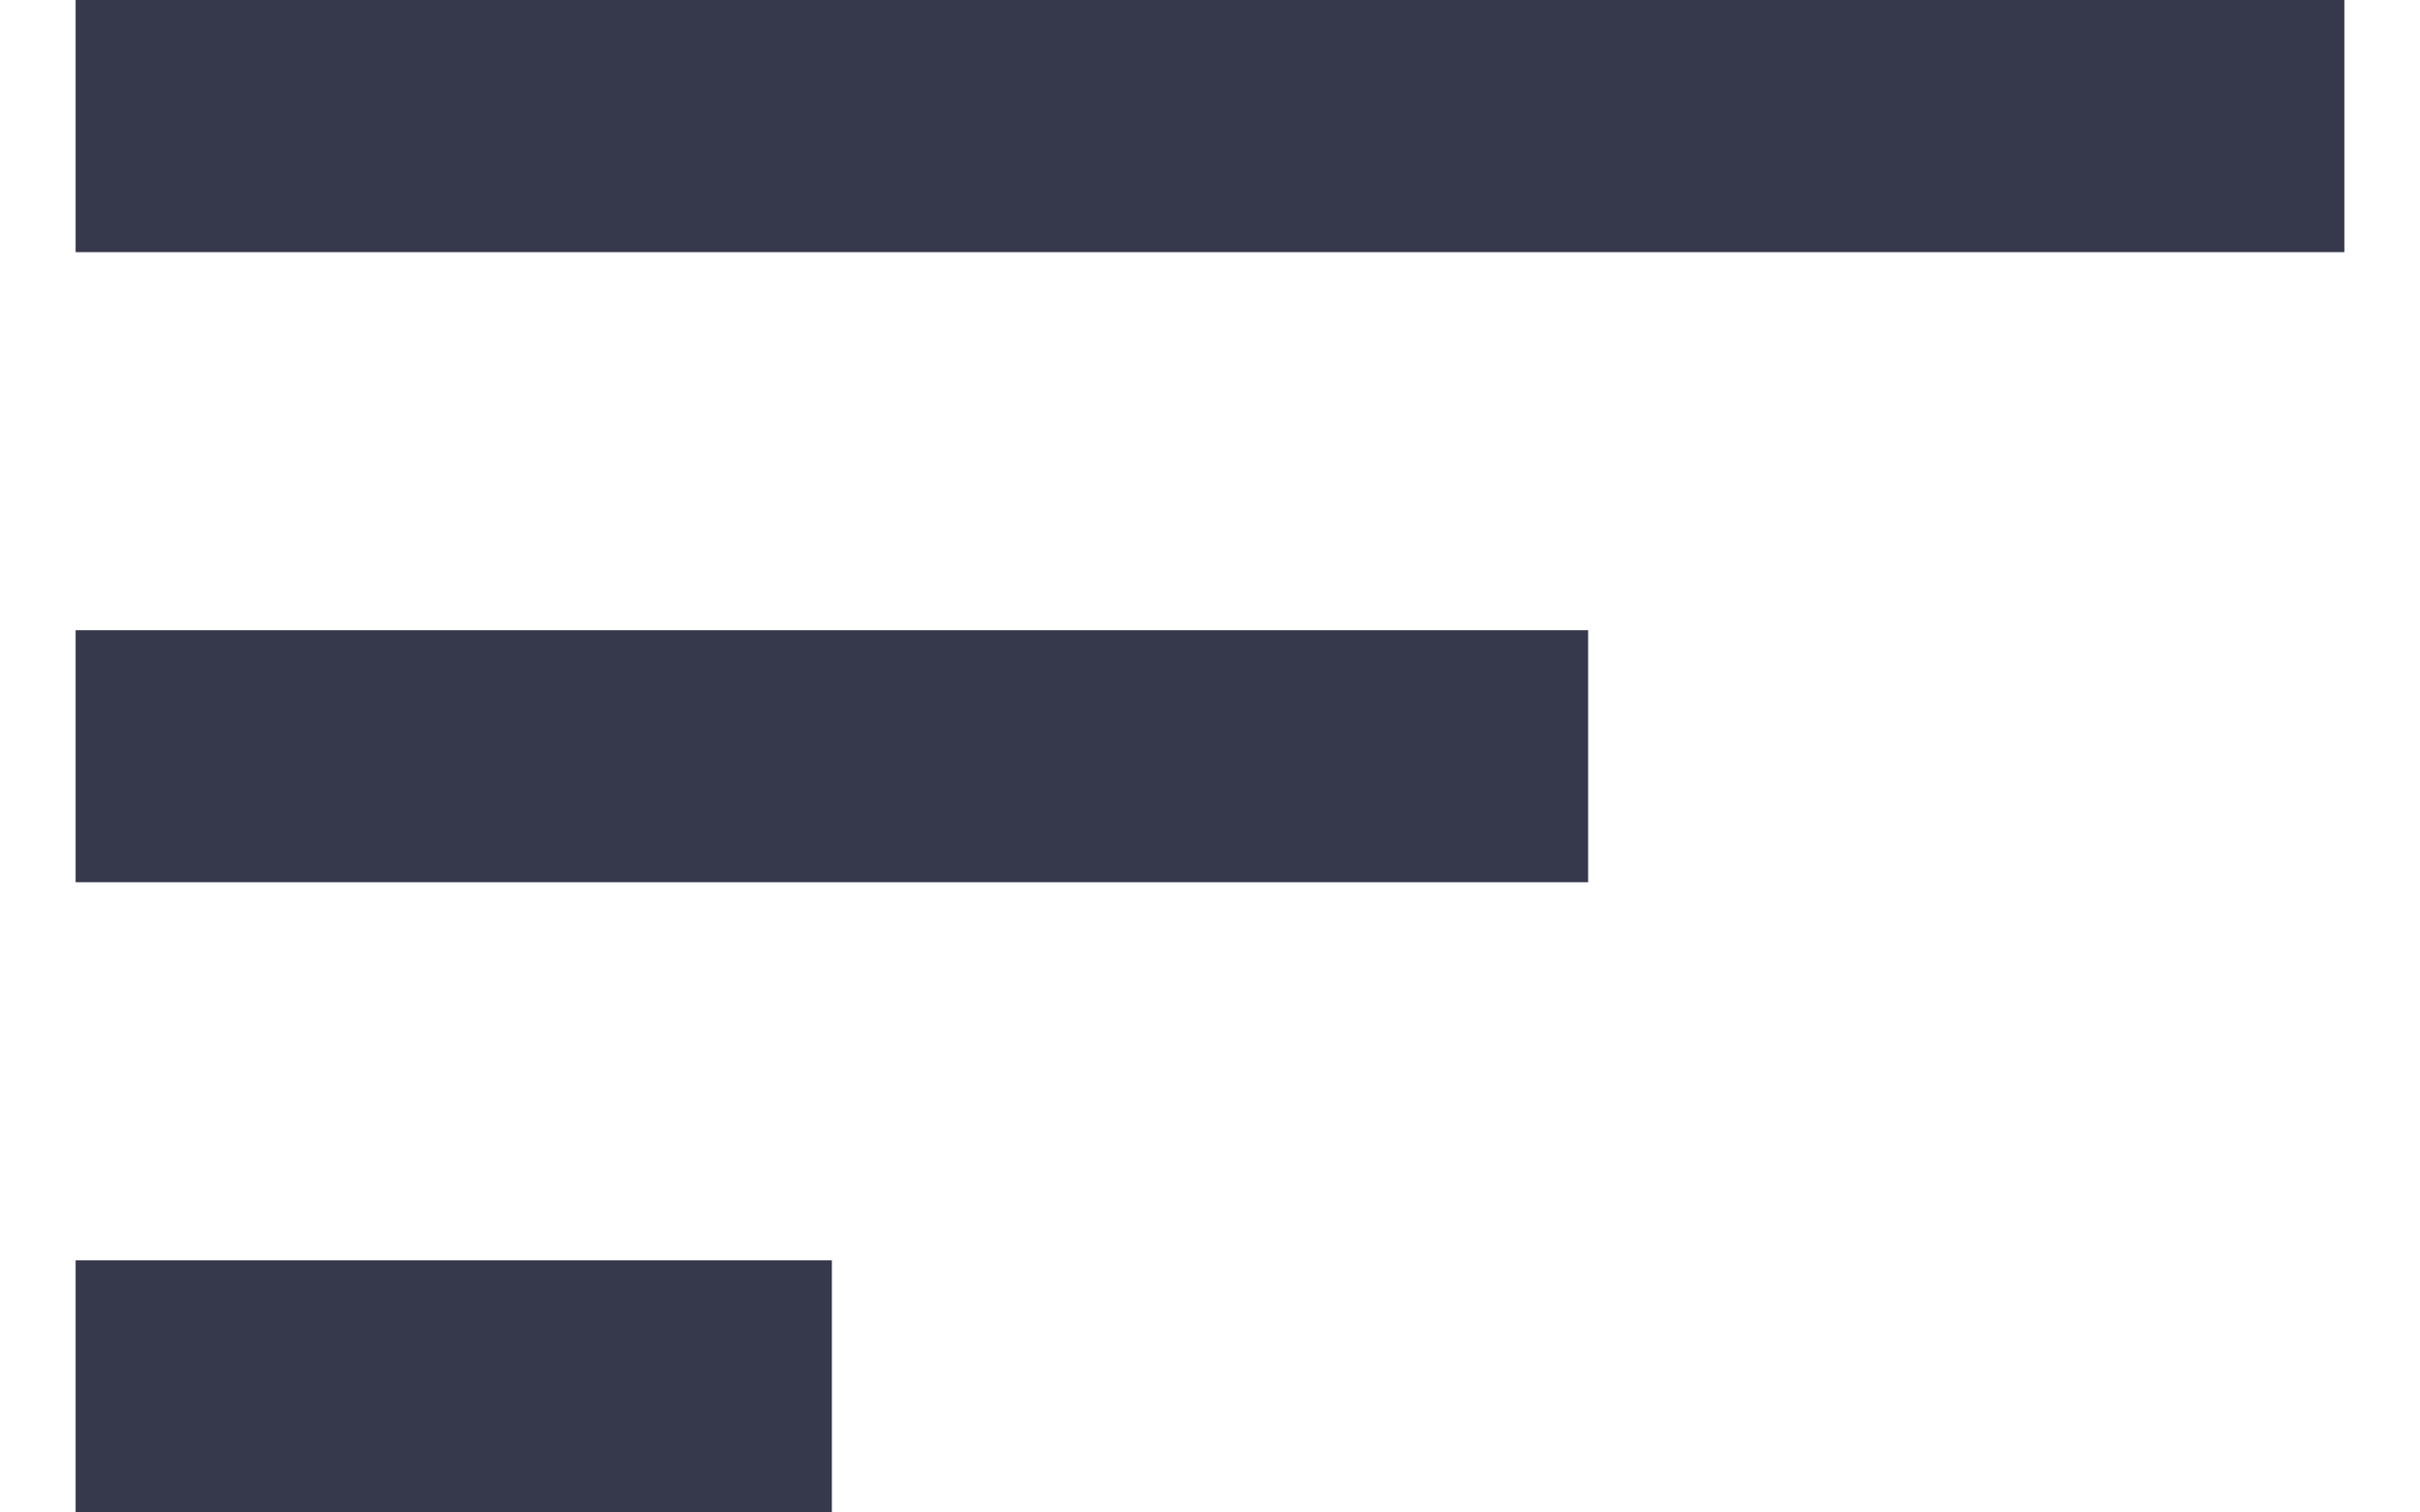 <svg xmlns="http://www.w3.org/2000/svg" fill="none" viewBox="0 0 16 10" height="10" width="16">
<path fill="#36384C" d="M0.5 10H5.5V8.333H0.5V10ZM0.5 0V1.667H15.5V0H0.5ZM0.5 5.833H10.5V4.167H0.5V5.833Z"></path>
</svg>
